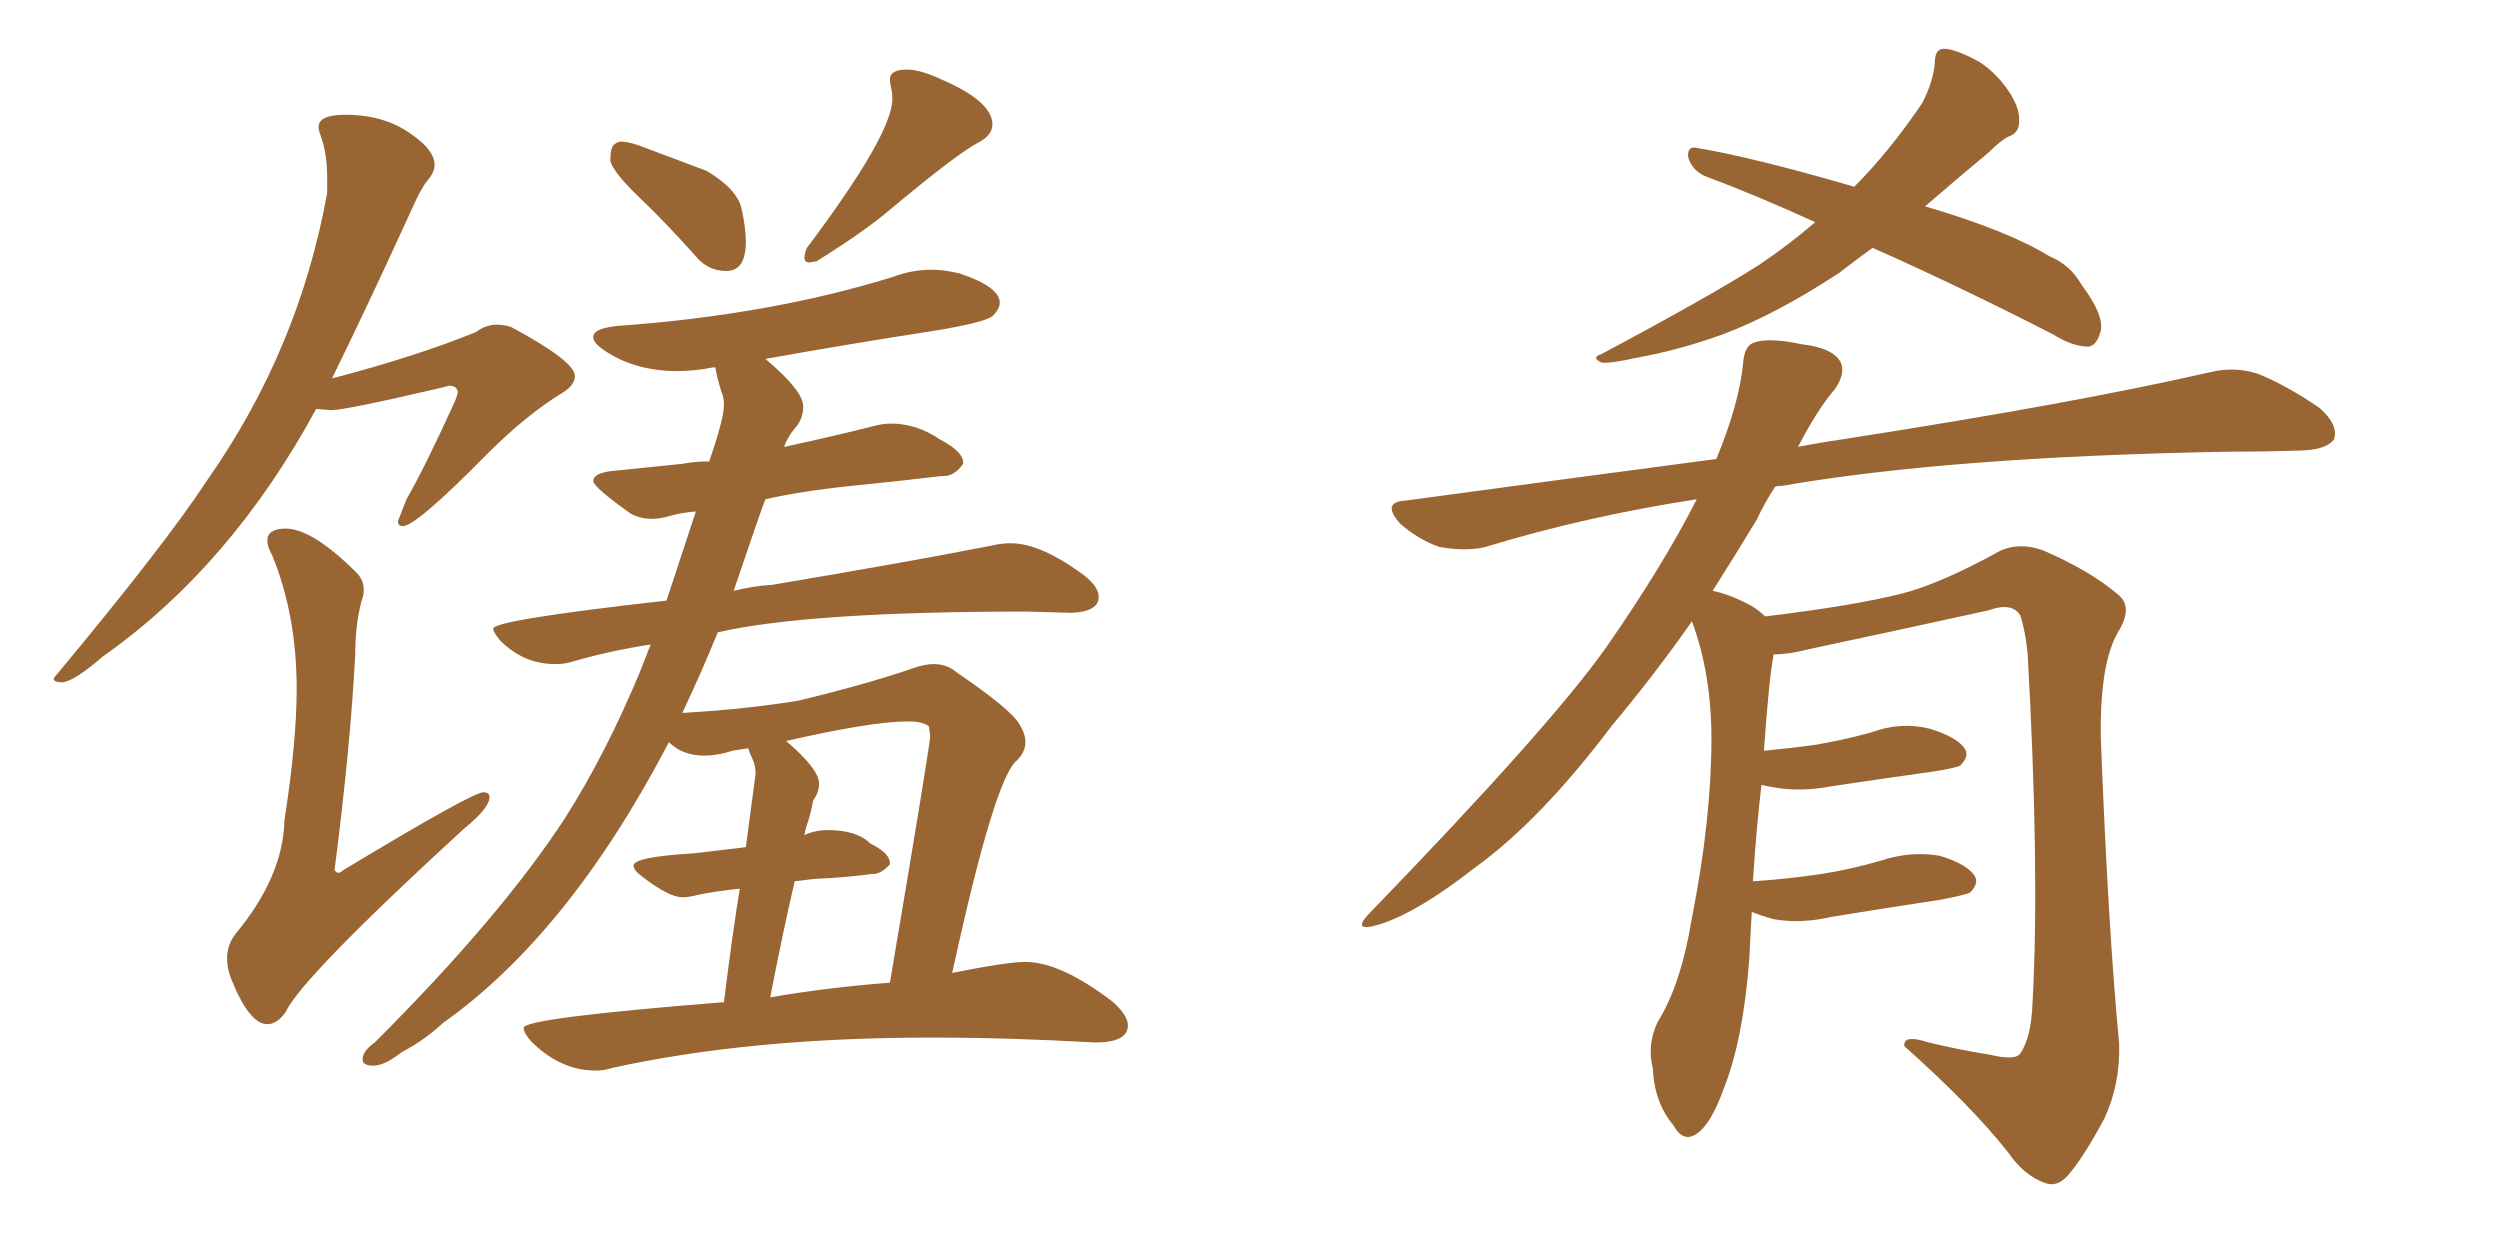 <svg xmlns="http://www.w3.org/2000/svg" xmlns:xlink="http://www.w3.org/1999/xlink" width="300" height="150"><path fill="#996633" padding="10" d="M7.47 81.88L7.47 81.88Q8.94 81.74 12.30 78.81L12.30 78.81Q27.69 67.97 37.94 49.07L37.94 49.07L39.70 49.22Q41.46 49.22 52.73 46.58L52.73 46.58L53.91 46.29Q54.93 46.29 54.93 47.17L54.93 47.17L54.64 48.05Q50.98 56.10 48.78 59.91L48.78 59.91L47.75 62.55Q47.75 63.13 48.34 63.13L48.34 63.13Q49.95 63.13 58.45 54.49L58.45 54.49Q63.28 49.66 67.68 47.02L67.68 47.02Q68.99 46.14 68.99 45.12L68.99 45.12Q68.99 43.36 61.38 39.26L61.38 39.26Q60.50 38.96 59.62 38.96L59.62 38.96Q58.30 38.96 57.13 39.84L57.13 39.84Q49.95 42.77 39.84 45.41L39.84 45.41Q43.95 37.06 49.51 24.90L49.51 24.90Q50.54 22.56 51.34 21.61Q52.15 20.65 52.15 19.78L52.15 19.78Q52.15 18.02 49.37 16.11L49.37 16.11Q46.14 13.77 41.46 13.77L41.46 13.77Q38.23 13.77 38.23 15.23L38.23 15.23Q38.23 15.67 38.53 16.41L38.53 16.41Q39.26 18.46 39.26 21.39L39.26 21.39L39.26 23.14Q35.89 41.89 24.90 57.57L24.90 57.57Q19.92 65.19 6.88 80.86L6.88 80.86Q6.45 81.30 6.45 81.45L6.45 81.45Q6.45 81.88 7.47 81.88ZM32.08 122.90L32.08 122.90Q33.25 122.90 34.28 121.44L34.28 121.44Q36.18 117.33 55.66 99.46L55.66 99.46Q58.74 96.97 58.74 95.65L58.74 95.65Q58.74 95.07 58.01 95.07L58.01 95.07Q56.69 95.07 41.16 104.44L41.16 104.44Q40.87 104.74 40.58 104.74L40.58 104.74Q40.43 104.74 40.14 104.44L40.14 104.44Q42.04 89.79 42.63 78.52L42.63 78.52Q42.63 75 43.36 72.22L43.36 72.22Q43.65 71.48 43.65 70.75L43.65 70.75Q43.65 69.73 42.92 68.85L42.92 68.85Q37.50 63.43 34.28 63.43L34.28 63.43Q32.08 63.43 32.08 64.89L32.08 64.89Q32.08 65.63 32.67 66.65L32.67 66.65Q35.60 73.83 35.60 82.62L35.60 82.62Q35.60 89.06 34.13 98.44L34.13 98.44Q33.98 105.18 28.27 112.06L28.27 112.06Q27.25 113.38 27.25 114.99L27.25 114.99Q27.25 116.16 27.69 117.33L27.69 117.33Q29.88 122.90 32.08 122.90ZM87.16 32.52L87.16 32.52Q89.50 32.52 89.50 29.00L89.50 29.00Q89.50 27.39 88.99 25.05Q88.48 22.71 84.81 20.51L84.81 20.51L76.61 17.43Q75.29 16.99 74.56 16.99L74.56 16.99Q74.12 16.99 73.68 17.36Q73.24 17.72 73.24 19.34L73.24 19.34Q73.68 20.80 76.83 23.80Q79.98 26.81 83.50 30.76L83.50 30.76Q84.96 32.52 87.16 32.52ZM97.12 31.49L97.12 31.49L98.00 31.35Q103.86 27.69 106.93 25.05L106.93 25.05Q114.84 18.46 117.33 17.14L117.33 17.14Q119.09 16.26 119.09 14.94L119.09 14.94Q119.09 12.16 112.94 9.52L112.94 9.52Q110.45 8.35 108.84 8.35L108.84 8.35Q106.79 8.35 106.79 9.52L106.79 9.52Q106.79 9.96 106.93 10.55Q107.08 11.13 107.08 11.87L107.08 11.87Q107.08 16.11 96.83 29.74L96.83 29.74Q96.53 30.47 96.53 30.91L96.53 30.91Q96.53 31.49 97.12 31.49ZM71.48 128.47L71.48 128.47Q72.51 128.47 73.39 128.17L73.39 128.17Q89.94 124.51 111.77 124.51L111.77 124.51Q121.14 124.51 131.40 125.10L131.40 125.10Q135.35 125.10 135.35 123.05L135.35 123.05Q135.35 121.88 133.59 120.26L133.59 120.26Q127.29 115.43 123.05 115.43L123.05 115.43Q120.85 115.43 114.26 116.75L114.26 116.75Q119.38 93.31 122.02 91.26L122.02 91.26Q123.05 90.23 123.05 89.06L123.05 89.06Q123.05 88.04 122.31 86.87L122.31 86.87Q121.29 85.11 114.84 80.71L114.84 80.71Q113.67 79.69 112.06 79.69L112.06 79.69Q111.04 79.69 109.72 80.13L109.72 80.13Q104.30 82.03 95.80 84.08L95.80 84.08Q89.50 85.11 81.88 85.55L81.88 85.55Q84.23 80.57 86.13 75.88L86.13 75.88Q96.97 73.39 123.19 73.39L123.19 73.39L128.61 73.54Q131.84 73.39 131.84 71.63L131.84 71.63Q131.84 70.46 130.22 69.14L130.22 69.14Q124.95 65.19 121.29 65.19L121.29 65.19Q120.12 65.19 118.95 65.48L118.95 65.48Q109.28 67.38 92.72 70.17L92.72 70.17Q90.38 70.31 88.04 70.90L88.04 70.90Q91.41 60.94 91.85 59.91L91.85 59.91Q96.39 58.89 102.25 58.30Q108.11 57.71 112.94 57.13L112.94 57.13L113.23 57.13Q114.55 57.13 115.58 55.66L115.58 55.66L115.58 55.52Q115.58 54.20 112.79 52.73L112.79 52.73Q110.01 50.83 106.93 50.83L106.93 50.83Q105.91 50.83 104.88 51.12L104.88 51.12Q99.61 52.44 94.19 53.61L94.19 53.61Q94.04 53.61 94.04 53.76L94.04 53.76Q94.48 52.44 95.43 51.34Q96.39 50.24 96.39 48.78L96.39 48.78Q96.39 46.88 91.85 43.07L91.85 43.07Q101.66 41.31 112.06 39.70L112.06 39.70Q118.36 38.67 119.17 37.87Q119.97 37.06 119.97 36.33L119.97 36.33Q119.97 34.42 115.14 32.81L115.14 32.81Q113.38 32.37 111.77 32.37L111.77 32.37Q109.42 32.37 107.08 33.25L107.08 33.25Q92.43 37.79 74.12 39.11L74.12 39.11Q71.19 39.40 71.19 40.43L71.19 40.43Q71.19 41.16 72.51 42.04L72.51 42.04Q76.17 44.53 81.30 44.53L81.30 44.53Q83.35 44.53 85.55 44.09L85.55 44.09L85.84 44.09Q85.99 45.12 86.57 47.02L86.57 47.02Q86.87 47.61 86.87 48.63L86.87 48.63Q86.87 50.24 85.11 55.37L85.11 55.37Q83.35 55.37 81.88 55.66L81.88 55.66L73.24 56.54Q71.19 56.84 71.19 57.71L71.19 57.71Q71.19 58.45 75.73 61.67L75.73 61.67Q76.90 62.26 78.22 62.26L78.22 62.26Q79.25 62.26 80.49 61.89Q81.74 61.52 83.50 61.38L83.50 61.38L79.98 72.07Q59.18 74.41 59.18 75.44L59.18 75.44Q59.18 75.88 60.06 76.90L60.06 76.90Q62.84 79.69 66.65 79.69L66.65 79.69Q67.82 79.69 68.70 79.39L68.70 79.39Q73.24 78.08 78.08 77.34L78.08 77.34L76.76 80.71Q72.66 90.53 67.82 98.14L67.82 98.14Q60.21 109.86 44.97 125.10L44.97 125.10Q43.51 126.12 43.51 127.15L43.51 127.15Q43.51 127.88 44.82 127.88L44.82 127.88Q46.14 127.88 48.19 126.27L48.19 126.27Q50.98 124.80 53.17 122.75L53.17 122.75Q68.26 112.06 80.27 89.06L80.27 89.06Q81.88 90.67 84.52 90.67L84.52 90.67Q86.13 90.67 87.89 90.09L87.89 90.09L89.79 89.79Q89.94 90.38 90.31 91.11Q90.67 91.85 90.67 92.87L90.67 92.87L89.50 101.66L83.35 102.39Q76.03 102.83 76.03 103.86L76.03 103.86Q76.03 104.44 77.05 105.18L77.05 105.18Q80.27 107.67 81.88 107.67L81.88 107.67Q82.76 107.67 83.79 107.37L83.79 107.37Q85.99 106.93 88.77 106.64L88.77 106.64Q87.89 112.06 86.87 120.26L86.87 120.26Q62.84 122.17 62.84 123.34L62.84 123.34Q62.84 123.93 63.72 124.95L63.72 124.95Q67.24 128.47 71.48 128.47ZM92.43 119.68L92.43 119.68Q93.90 112.06 95.36 105.76L95.36 105.76L97.71 105.47Q101.37 105.32 104.59 104.88L104.59 104.88L104.74 104.88Q105.76 104.88 106.79 103.71L106.79 103.71L106.79 103.56Q106.79 102.39 104.44 101.22L104.44 101.22Q102.83 99.61 99.32 99.61L99.32 99.61Q97.85 99.61 96.53 100.20L96.53 100.20Q96.68 99.32 96.97 98.58L96.97 98.58Q97.41 97.12 97.56 96.09L97.56 96.09Q98.29 95.07 98.29 94.04L98.29 94.04Q98.29 92.29 94.34 88.92L94.34 88.92Q104.59 86.57 108.98 86.57L108.98 86.57Q110.74 86.57 111.47 87.16L111.47 87.16L111.62 88.33Q111.62 89.36 106.79 117.92L106.79 117.92Q99.17 118.51 92.43 119.68ZM224.71 29.74L224.71 29.74Q222.51 31.35 220.61 32.81L220.61 32.81Q212.99 37.79 206.69 40.14L206.69 40.14Q201.42 42.04 196.44 42.92L196.44 42.92Q193.21 43.65 192.19 43.51L192.19 43.51Q190.87 42.92 192.19 42.48L192.19 42.48Q205.37 35.45 211.08 31.79L211.08 31.79Q214.60 29.44 217.82 26.66L217.82 26.66Q210.79 23.44 204.49 21.09L204.49 21.09Q203.03 20.36 202.59 18.90L202.59 18.90Q202.44 17.58 203.47 17.72L203.47 17.72Q210.50 18.90 222.51 22.41L222.51 22.41Q226.76 18.16 230.71 12.30L230.71 12.30Q232.03 9.67 232.18 7.47L232.18 7.47Q232.18 5.71 233.50 5.86L233.50 5.86Q234.96 6.01 237.60 7.47L237.60 7.47Q239.79 8.94 241.26 11.28L241.26 11.28Q242.43 13.18 242.29 14.65L242.29 14.65Q242.29 15.97 240.97 16.41L240.97 16.41Q240.09 16.85 238.62 18.31L238.62 18.31Q234.23 21.97 231.01 24.76L231.01 24.76Q240.97 27.69 245.95 30.76L245.95 30.76Q248.44 31.79 249.76 34.13L249.76 34.13Q252.83 38.23 251.95 40.14L251.95 40.14Q251.51 41.46 250.63 41.60L250.63 41.60Q248.73 41.60 246.39 40.14L246.39 40.14Q234.96 34.28 224.71 29.74ZM210.21 109.42L210.21 109.42L210.21 109.42Q210.06 112.06 209.91 115.14L209.91 115.14Q209.18 124.80 206.84 130.66L206.84 130.66Q205.22 135.21 203.32 136.23L203.32 136.23Q201.86 136.96 200.83 135.06L200.83 135.06Q198.49 132.28 198.34 128.17L198.34 128.17Q197.61 125.39 198.93 122.61L198.93 122.61Q201.71 118.21 203.03 110.16L203.03 110.16Q205.37 98.29 205.37 88.62L205.37 88.62Q205.37 80.86 203.03 74.56L203.03 74.56Q198.63 80.86 193.36 87.16L193.36 87.16Q184.86 98.44 176.95 104.15L176.95 104.15Q170.21 109.42 165.67 110.89L165.67 110.89Q161.87 112.06 164.50 109.42L164.50 109.42Q186.18 87.01 192.77 77.64L192.77 77.64Q199.51 67.97 203.61 59.91L203.61 59.91Q190.28 61.96 178.27 65.63L178.27 65.63Q175.93 66.21 172.71 65.63L172.71 65.63Q170.21 64.75 168.02 62.84L168.02 62.84Q165.67 60.21 168.75 60.06L168.75 60.06Q188.23 57.42 205.96 55.08L205.96 55.08Q208.74 48.34 209.18 43.51L209.18 43.51Q209.33 41.60 210.35 41.16L210.35 41.16Q212.11 40.43 216.21 41.31L216.21 41.31Q220.02 41.75 220.90 43.51L220.90 43.51Q221.48 44.82 220.17 46.73L220.17 46.73Q218.12 49.07 215.77 53.61L215.77 53.61Q218.85 53.03 221.92 52.59L221.92 52.59Q249.17 48.34 265.14 44.68L265.14 44.68Q268.07 43.95 270.85 44.82L270.85 44.82Q274.22 46.14 278.32 48.93L278.32 48.93Q280.66 50.98 280.08 52.73L280.08 52.73Q279.20 53.91 276.42 54.05L276.42 54.05Q272.17 54.20 267.63 54.20L267.63 54.20Q234.08 54.79 213.87 58.30L213.87 58.30Q213.13 58.30 212.99 58.45L212.99 58.45Q211.82 60.21 210.79 62.40L210.79 62.40Q208.30 66.50 205.52 70.90L205.52 70.90Q207.71 71.34 210.35 72.80L210.35 72.80Q211.23 73.39 211.82 73.97L211.82 73.97Q222.66 72.66 228.37 71.19L228.37 71.19Q232.91 70.02 240.09 66.06L240.09 66.06Q242.43 65.04 245.21 66.06L245.21 66.06Q250.93 68.55 254.15 71.34L254.15 71.34Q256.05 72.80 254.15 75.88L254.15 75.88Q251.95 79.69 252.10 88.62L252.10 88.62Q252.98 111.47 254.30 125.24L254.30 125.24Q254.44 130.08 252.54 134.18L252.54 134.18Q250.05 138.87 248.14 141.06L248.14 141.06Q246.83 142.53 245.36 141.94L245.36 141.94Q242.87 141.06 240.97 138.28L240.97 138.28Q236.57 132.71 228.52 125.54L228.52 125.54Q228.37 124.07 231.45 125.10L231.45 125.10Q235.11 125.98 238.77 126.56L238.77 126.56Q241.85 127.29 242.43 126.42L242.43 126.42Q243.75 124.51 243.90 120.41L243.90 120.41Q244.78 104.44 243.31 78.37L243.31 78.37Q243.02 75.59 242.43 73.83L242.43 73.83Q241.41 72.22 238.62 73.24L238.62 73.24Q227.93 75.59 216.94 77.93L216.94 77.93Q214.75 78.52 212.84 78.52L212.84 78.52Q212.26 81.59 211.67 90.09L211.67 90.09Q214.89 89.79 217.97 89.36L217.97 89.36Q221.34 88.77 224.56 87.89L224.56 87.89Q228.08 86.57 231.59 87.45L231.59 87.45Q234.96 88.48 235.84 89.94L235.84 89.94Q236.28 90.82 235.25 91.85L235.25 91.85Q234.81 92.14 232.03 92.58L232.03 92.58Q225.73 93.46 219.87 94.34L219.87 94.34Q216.06 95.07 212.84 94.48L212.84 94.48Q211.96 94.34 211.38 94.19L211.38 94.19Q210.79 99.02 210.35 105.76L210.35 105.76Q214.60 105.47 218.55 104.88L218.55 104.88Q222.22 104.30 225.73 103.27L225.73 103.27Q229.25 102.10 232.76 102.69L232.76 102.69Q236.13 103.71 237.01 105.18L237.01 105.18Q237.45 106.05 236.43 107.08L236.43 107.08Q235.99 107.37 232.91 107.96L232.91 107.96Q226.17 108.98 219.87 110.01L219.87 110.01Q216.06 110.89 212.84 110.30L212.84 110.30Q211.23 109.86 210.21 109.42Z"/></svg>